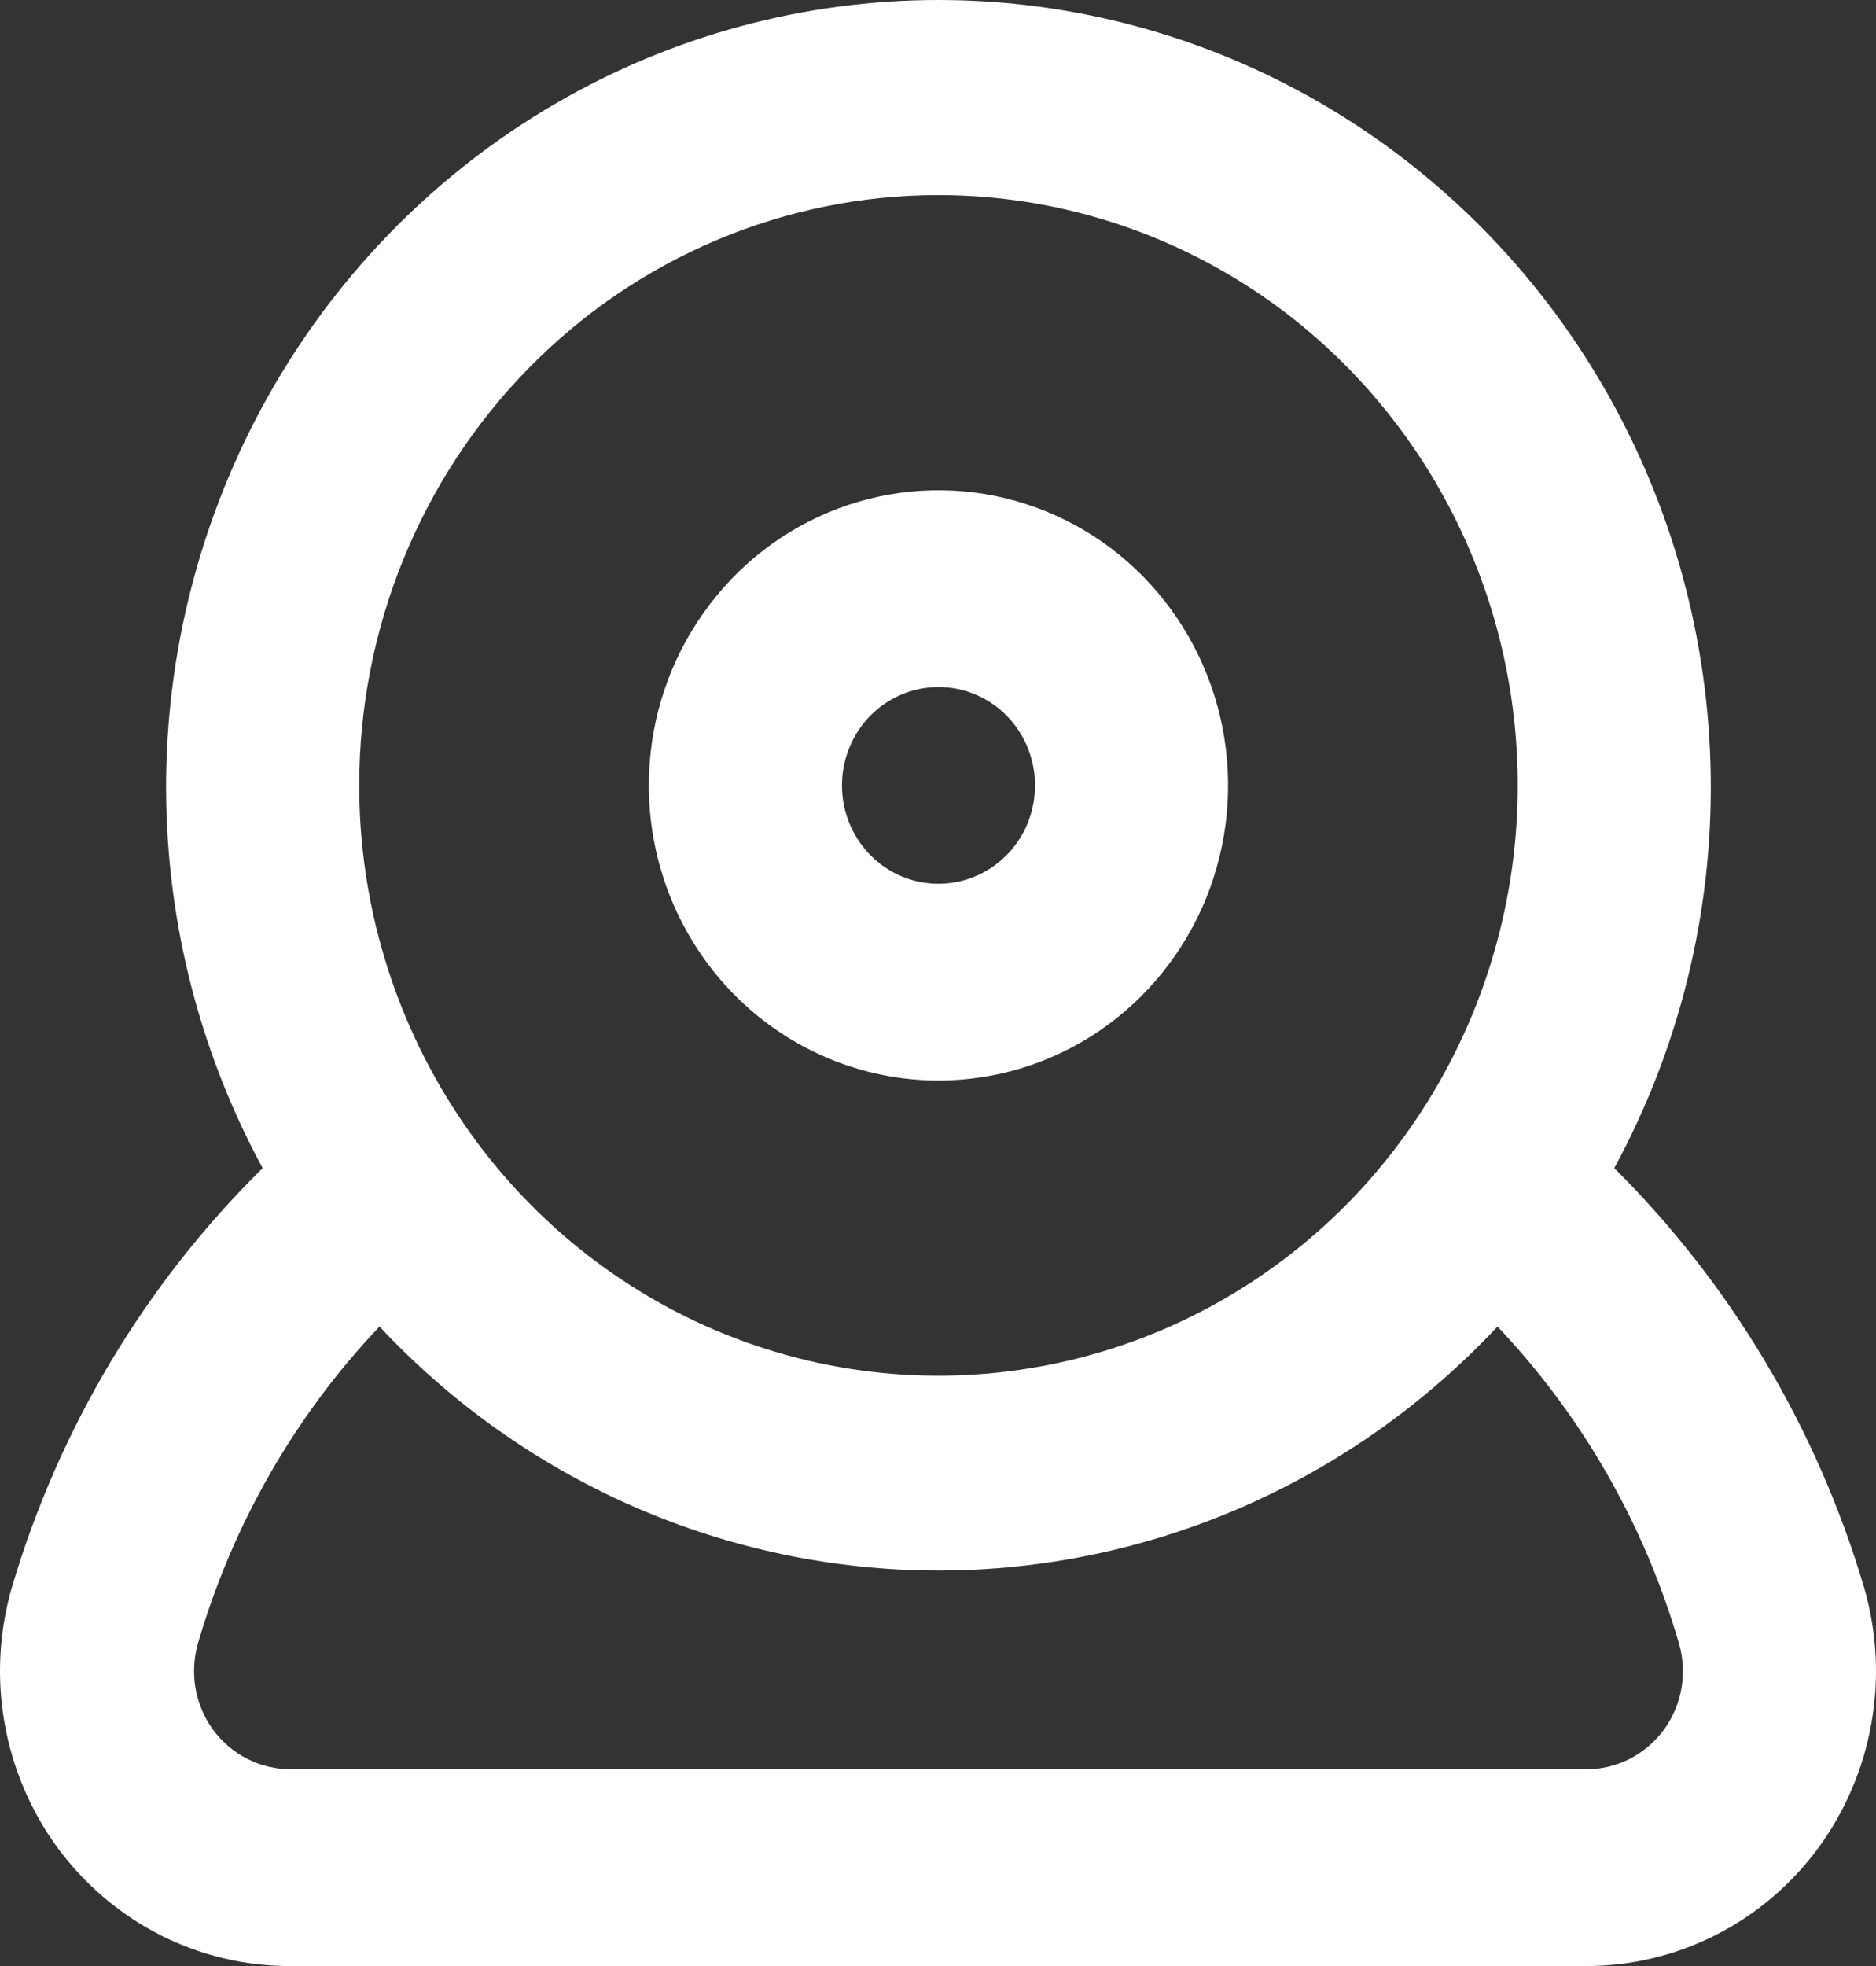 <svg width="21" height="22" viewBox="0 0 21 22" fill="none" xmlns="http://www.w3.org/2000/svg">
<rect x="0" y="0" width="21" height="22" fill="#333333" stroke="none"/>
<path d="M10.505 12.091C11.147 12.091 11.774 11.898 12.307 11.535C12.84 11.172 13.255 10.656 13.501 10.053C13.746 9.449 13.81 8.785 13.685 8.144C13.56 7.504 13.251 6.915 12.798 6.453C12.345 5.991 11.767 5.677 11.138 5.549C10.509 5.422 9.857 5.487 9.265 5.737C8.672 5.987 8.166 6.411 7.81 6.954C7.453 7.497 7.263 8.135 7.263 8.789C7.263 9.665 7.605 10.505 8.213 11.124C8.821 11.743 9.646 12.091 10.505 12.091ZM10.505 7.688C10.719 7.688 10.928 7.752 11.106 7.873C11.284 7.994 11.422 8.166 11.504 8.367C11.586 8.569 11.607 8.79 11.565 9.004C11.524 9.217 11.421 9.413 11.27 9.567C11.118 9.721 10.926 9.826 10.716 9.868C10.507 9.911 10.289 9.889 10.092 9.806C9.894 9.723 9.726 9.581 9.607 9.4C9.488 9.219 9.425 9.006 9.425 8.789C9.425 8.497 9.539 8.217 9.741 8.01C9.944 7.804 10.219 7.688 10.505 7.688ZM20.869 17.772C20.342 15.989 19.379 14.372 18.07 13.071C18.799 11.73 19.171 10.219 19.15 8.687C19.13 7.155 18.717 5.654 17.953 4.334C17.189 3.014 16.1 1.92 14.794 1.16C13.488 0.4 12.01 0 10.505 0C9.001 0 7.523 0.4 6.217 1.16C4.911 1.92 3.822 3.014 3.058 4.334C2.294 5.654 1.881 7.155 1.86 8.687C1.84 10.219 2.212 11.73 2.94 13.071C1.624 14.368 0.657 15.986 0.13 17.772C-0.01 18.262 -0.038 18.779 0.051 19.281C0.139 19.783 0.34 20.258 0.638 20.668C0.943 21.084 1.339 21.422 1.795 21.654C2.251 21.885 2.755 22.004 3.265 22H17.746C18.254 22.002 18.755 21.883 19.21 21.651C19.664 21.42 20.059 21.083 20.362 20.668C20.66 20.258 20.861 19.783 20.949 19.281C21.038 18.779 21.01 18.262 20.869 17.772ZM10.505 2.183C11.788 2.183 13.042 2.571 14.108 3.296C15.174 4.022 16.005 5.054 16.496 6.261C16.987 7.468 17.115 8.796 16.865 10.077C16.615 11.359 15.997 12.536 15.091 13.46C14.184 14.383 13.028 15.012 11.77 15.267C10.513 15.522 9.209 15.392 8.024 14.892C6.839 14.392 5.826 13.545 5.114 12.459C4.401 11.372 4.021 10.095 4.021 8.789C4.021 7.037 4.704 5.357 5.92 4.118C7.136 2.879 8.786 2.183 10.505 2.183ZM18.632 19.347C18.531 19.488 18.397 19.603 18.243 19.682C18.089 19.76 17.919 19.8 17.746 19.798H3.265C3.092 19.8 2.922 19.76 2.768 19.682C2.614 19.603 2.48 19.488 2.378 19.347C2.281 19.21 2.216 19.053 2.188 18.887C2.16 18.721 2.17 18.55 2.216 18.389C2.604 17.058 3.301 15.842 4.248 14.844C5.055 15.707 6.026 16.393 7.102 16.863C8.177 17.332 9.335 17.574 10.505 17.574C11.675 17.574 12.833 17.332 13.909 16.863C14.985 16.393 15.955 15.707 16.763 14.844C17.71 15.842 18.407 17.058 18.794 18.389C18.841 18.55 18.851 18.721 18.823 18.887C18.795 19.053 18.73 19.21 18.632 19.347Z" fill="white"/>
</svg>
